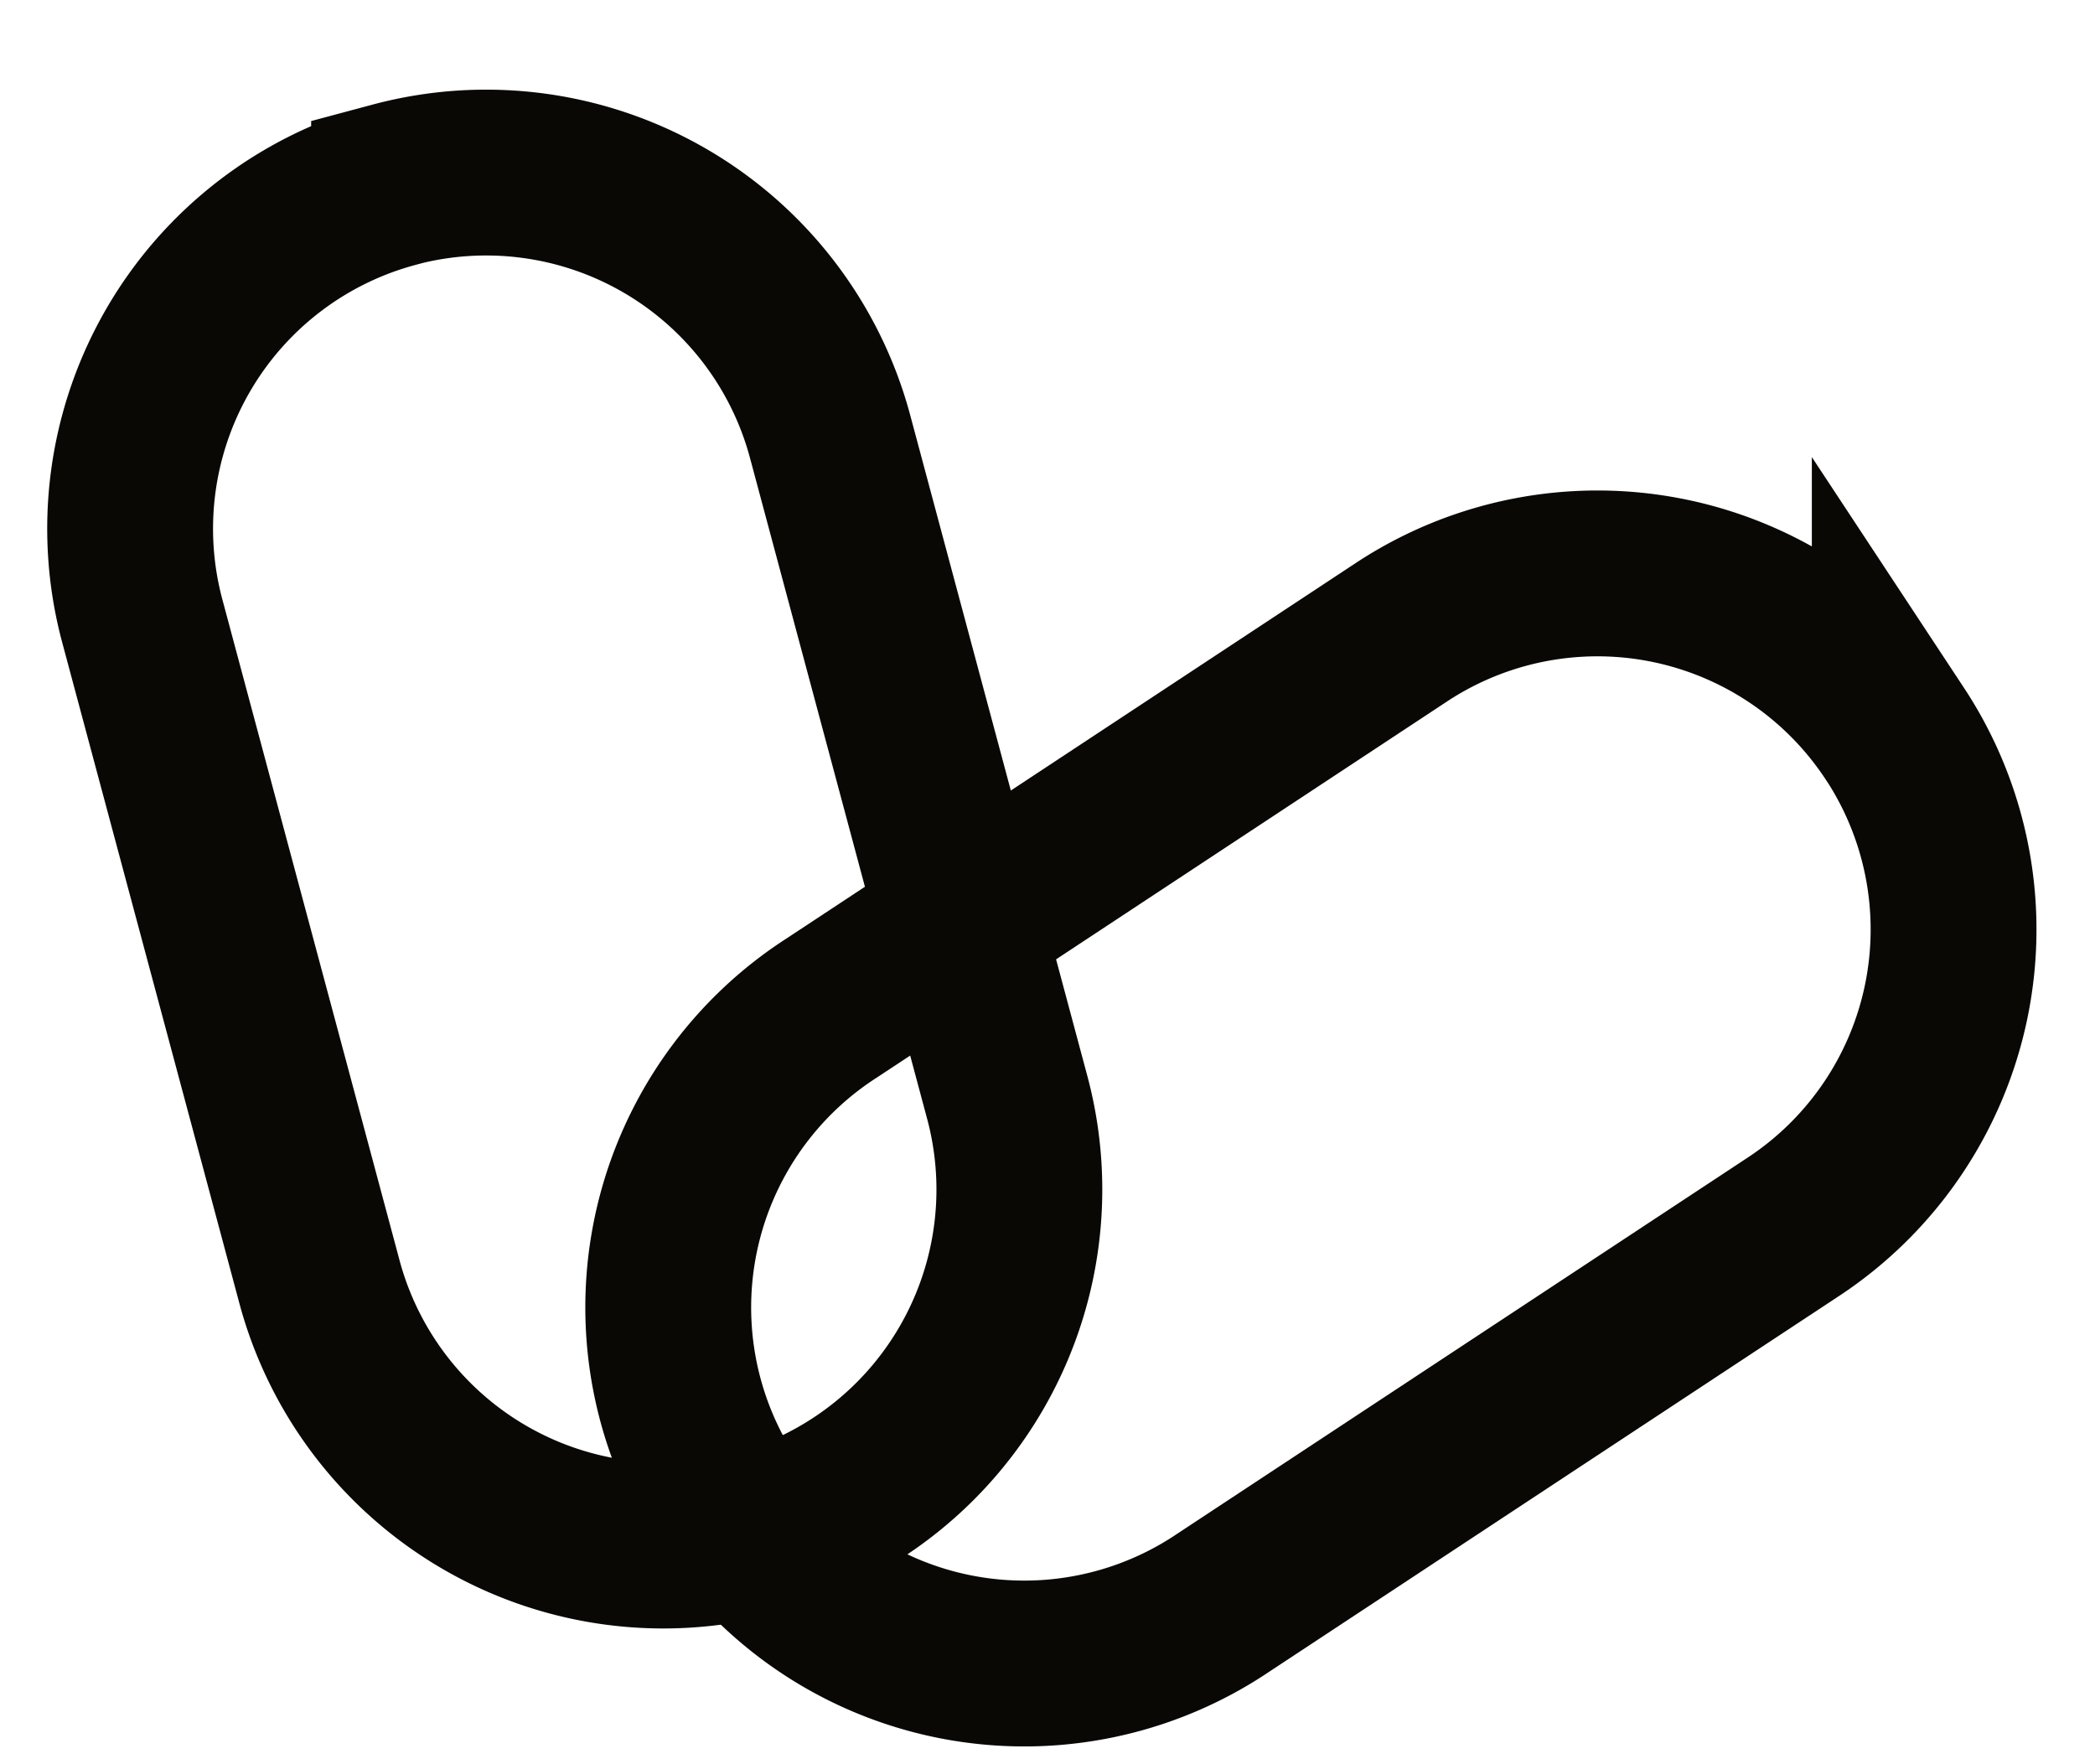 <?xml version="1.0" encoding="UTF-8"?>
<svg data-bbox="1.18 1.565 16.537 13.522" xmlns="http://www.w3.org/2000/svg" viewBox="0 0 19 16" height="16" width="19" data-type="ugc">
    <g>
        <path stroke-width="1.504" stroke="#090805" d="M17.184 6.652a3.229 3.229 0 0 1-.918 4.473l-5.17 3.409a3.229 3.229 0 1 1-3.555-5.391l5.17-3.41a3.229 3.229 0 0 1 4.473.92z" fill="none"/>
        <path stroke-width="1.504" stroke="#090805" d="M3.574 1.675a3.229 3.229 0 0 1 3.954 2.283l1.603 5.98a3.229 3.229 0 1 1-6.238 1.671L1.29 5.63a3.229 3.229 0 0 1 2.284-3.954z" fill="none"/>
    </g>
</svg>
